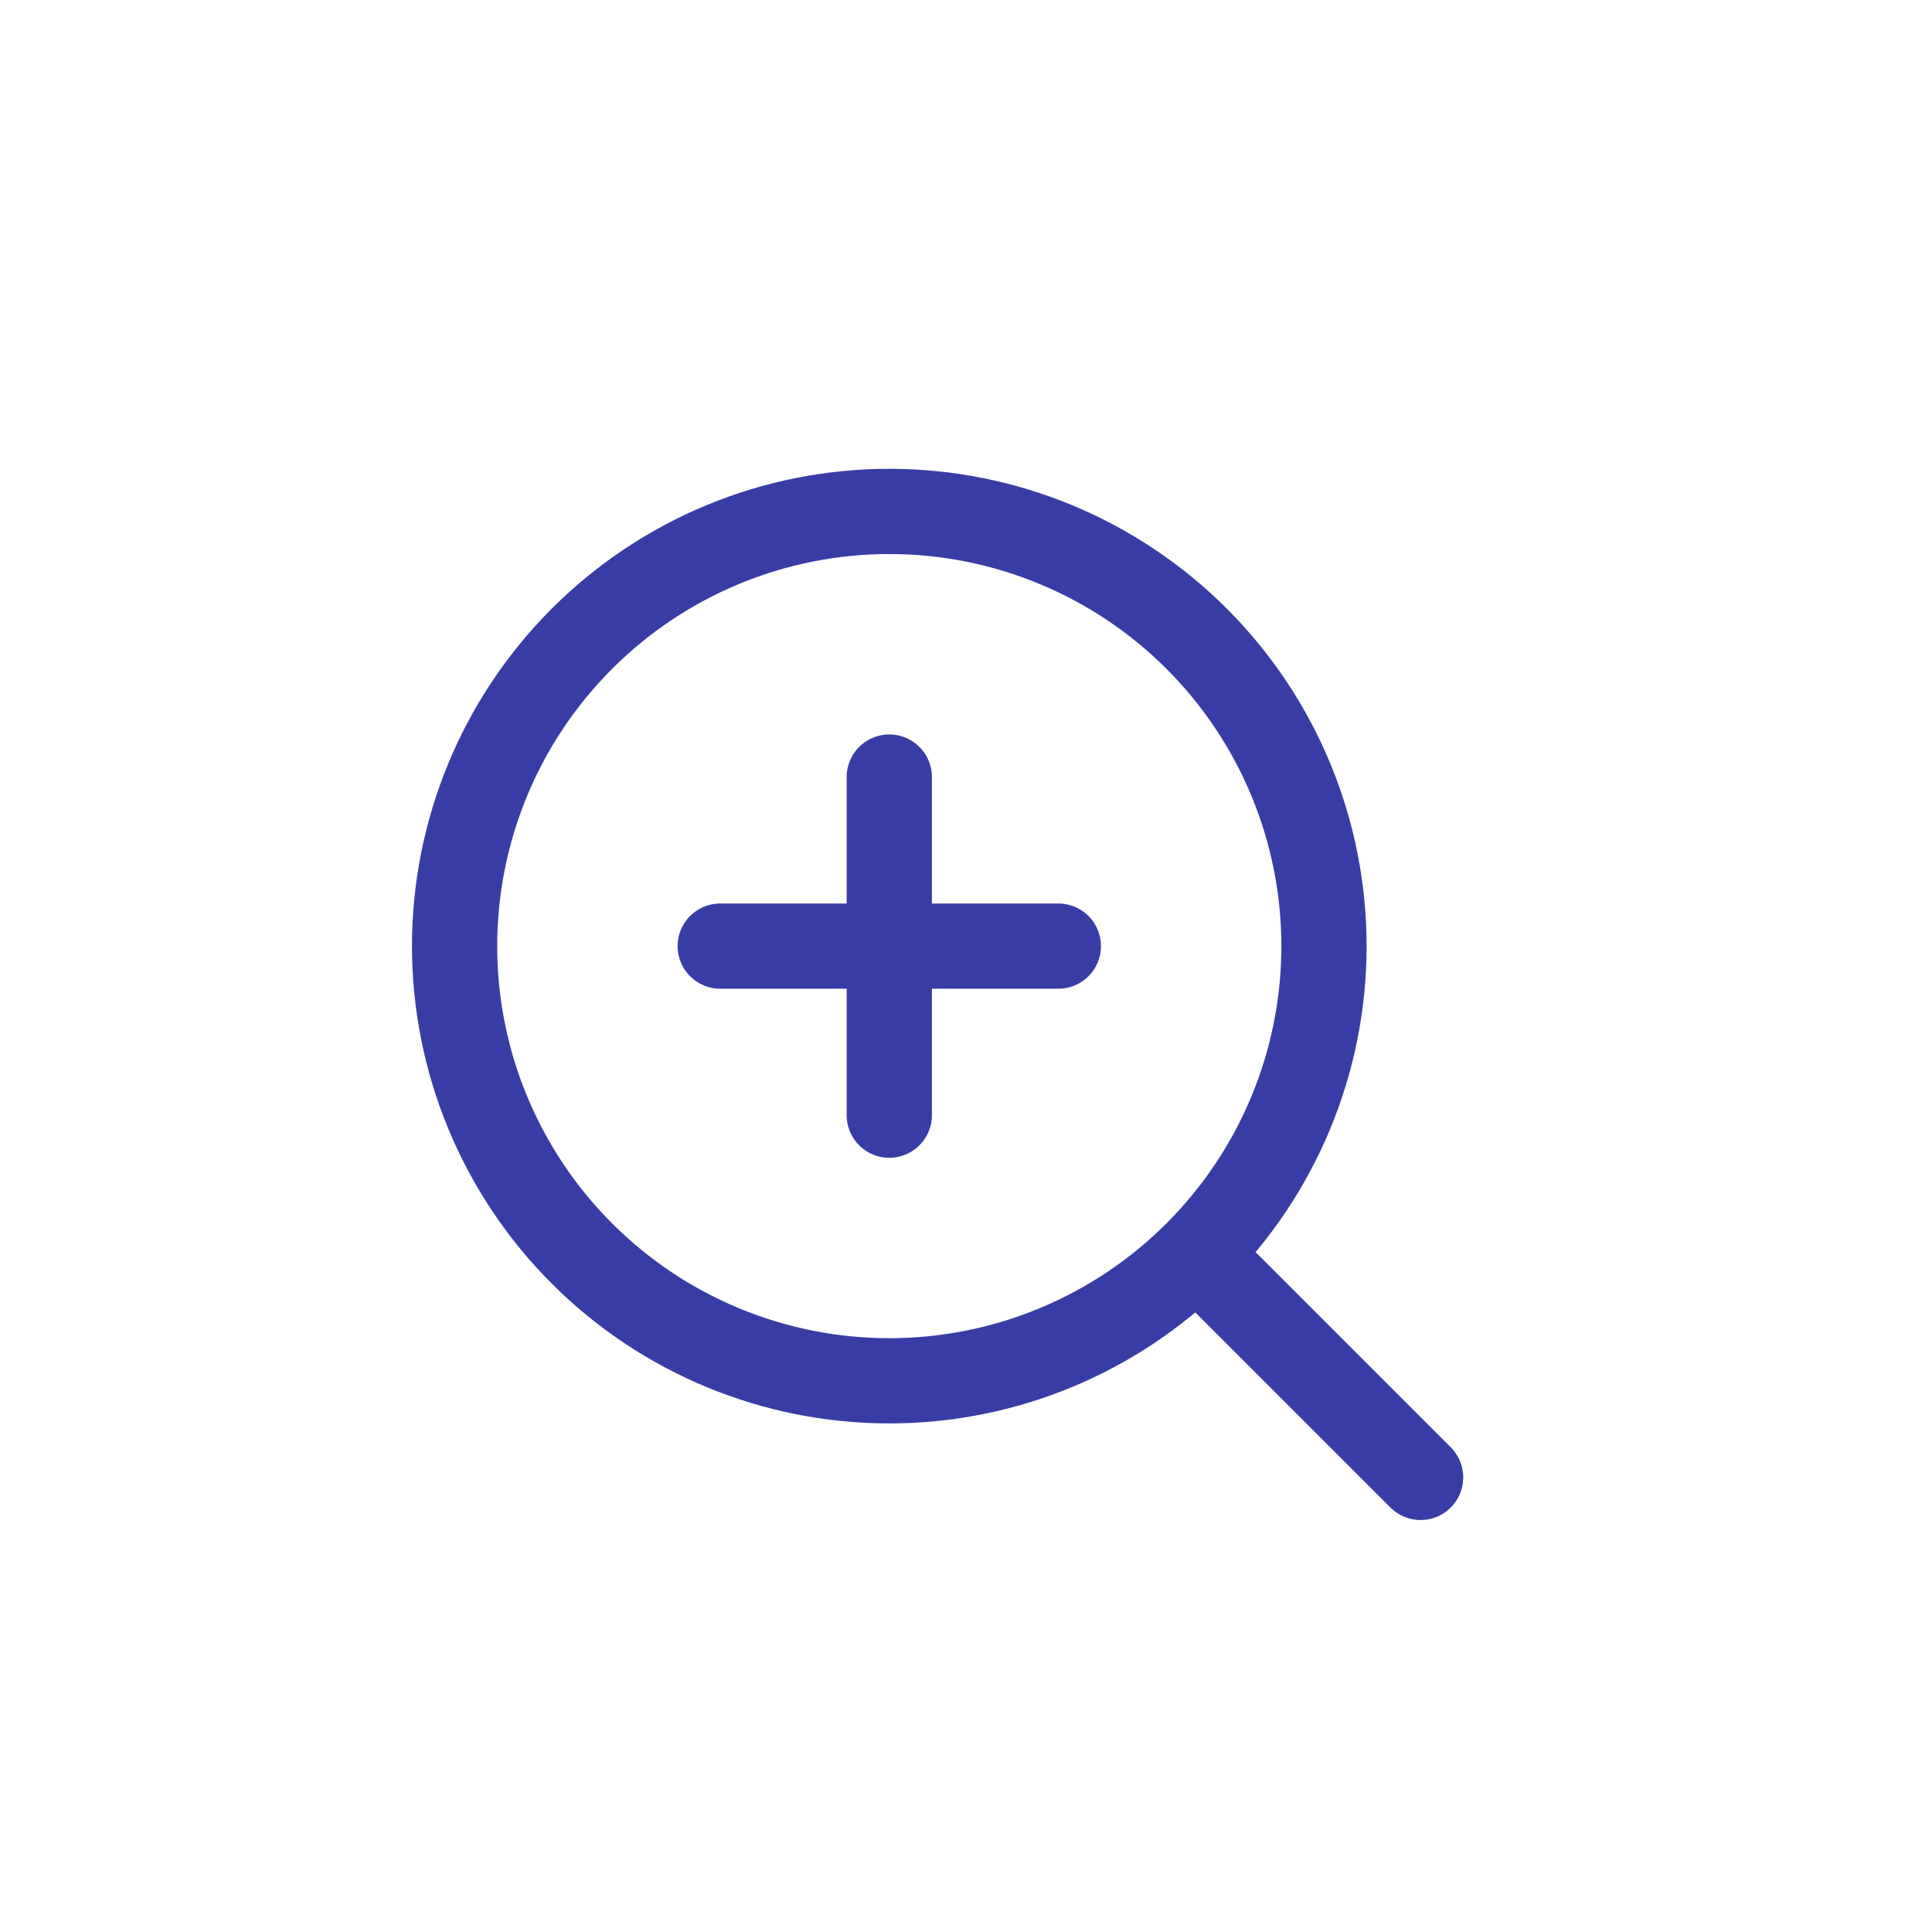 <?xml version="1.0" encoding="UTF-8"?> <svg xmlns="http://www.w3.org/2000/svg" width="34" height="34" viewBox="0 0 34 34" fill="none"><rect width="34" height="34" fill="white"></rect><path d="M21.175 22.175L25 26M12.675 16.65H18.625M15.65 13.675V19.625M23.3 16.65C23.3 14.621 22.494 12.675 21.059 11.241C19.625 9.806 17.679 9 15.65 9C13.621 9 11.675 9.806 10.241 11.241C8.806 12.675 8 14.621 8 16.65C8 18.679 8.806 20.625 10.241 22.059C11.675 23.494 13.621 24.3 15.65 24.3C17.679 24.3 19.625 23.494 21.059 22.059C22.494 20.625 23.3 18.679 23.3 16.65Z" stroke="#383DA5" stroke-width="1.5" stroke-linecap="round" stroke-linejoin="round"></path></svg> 